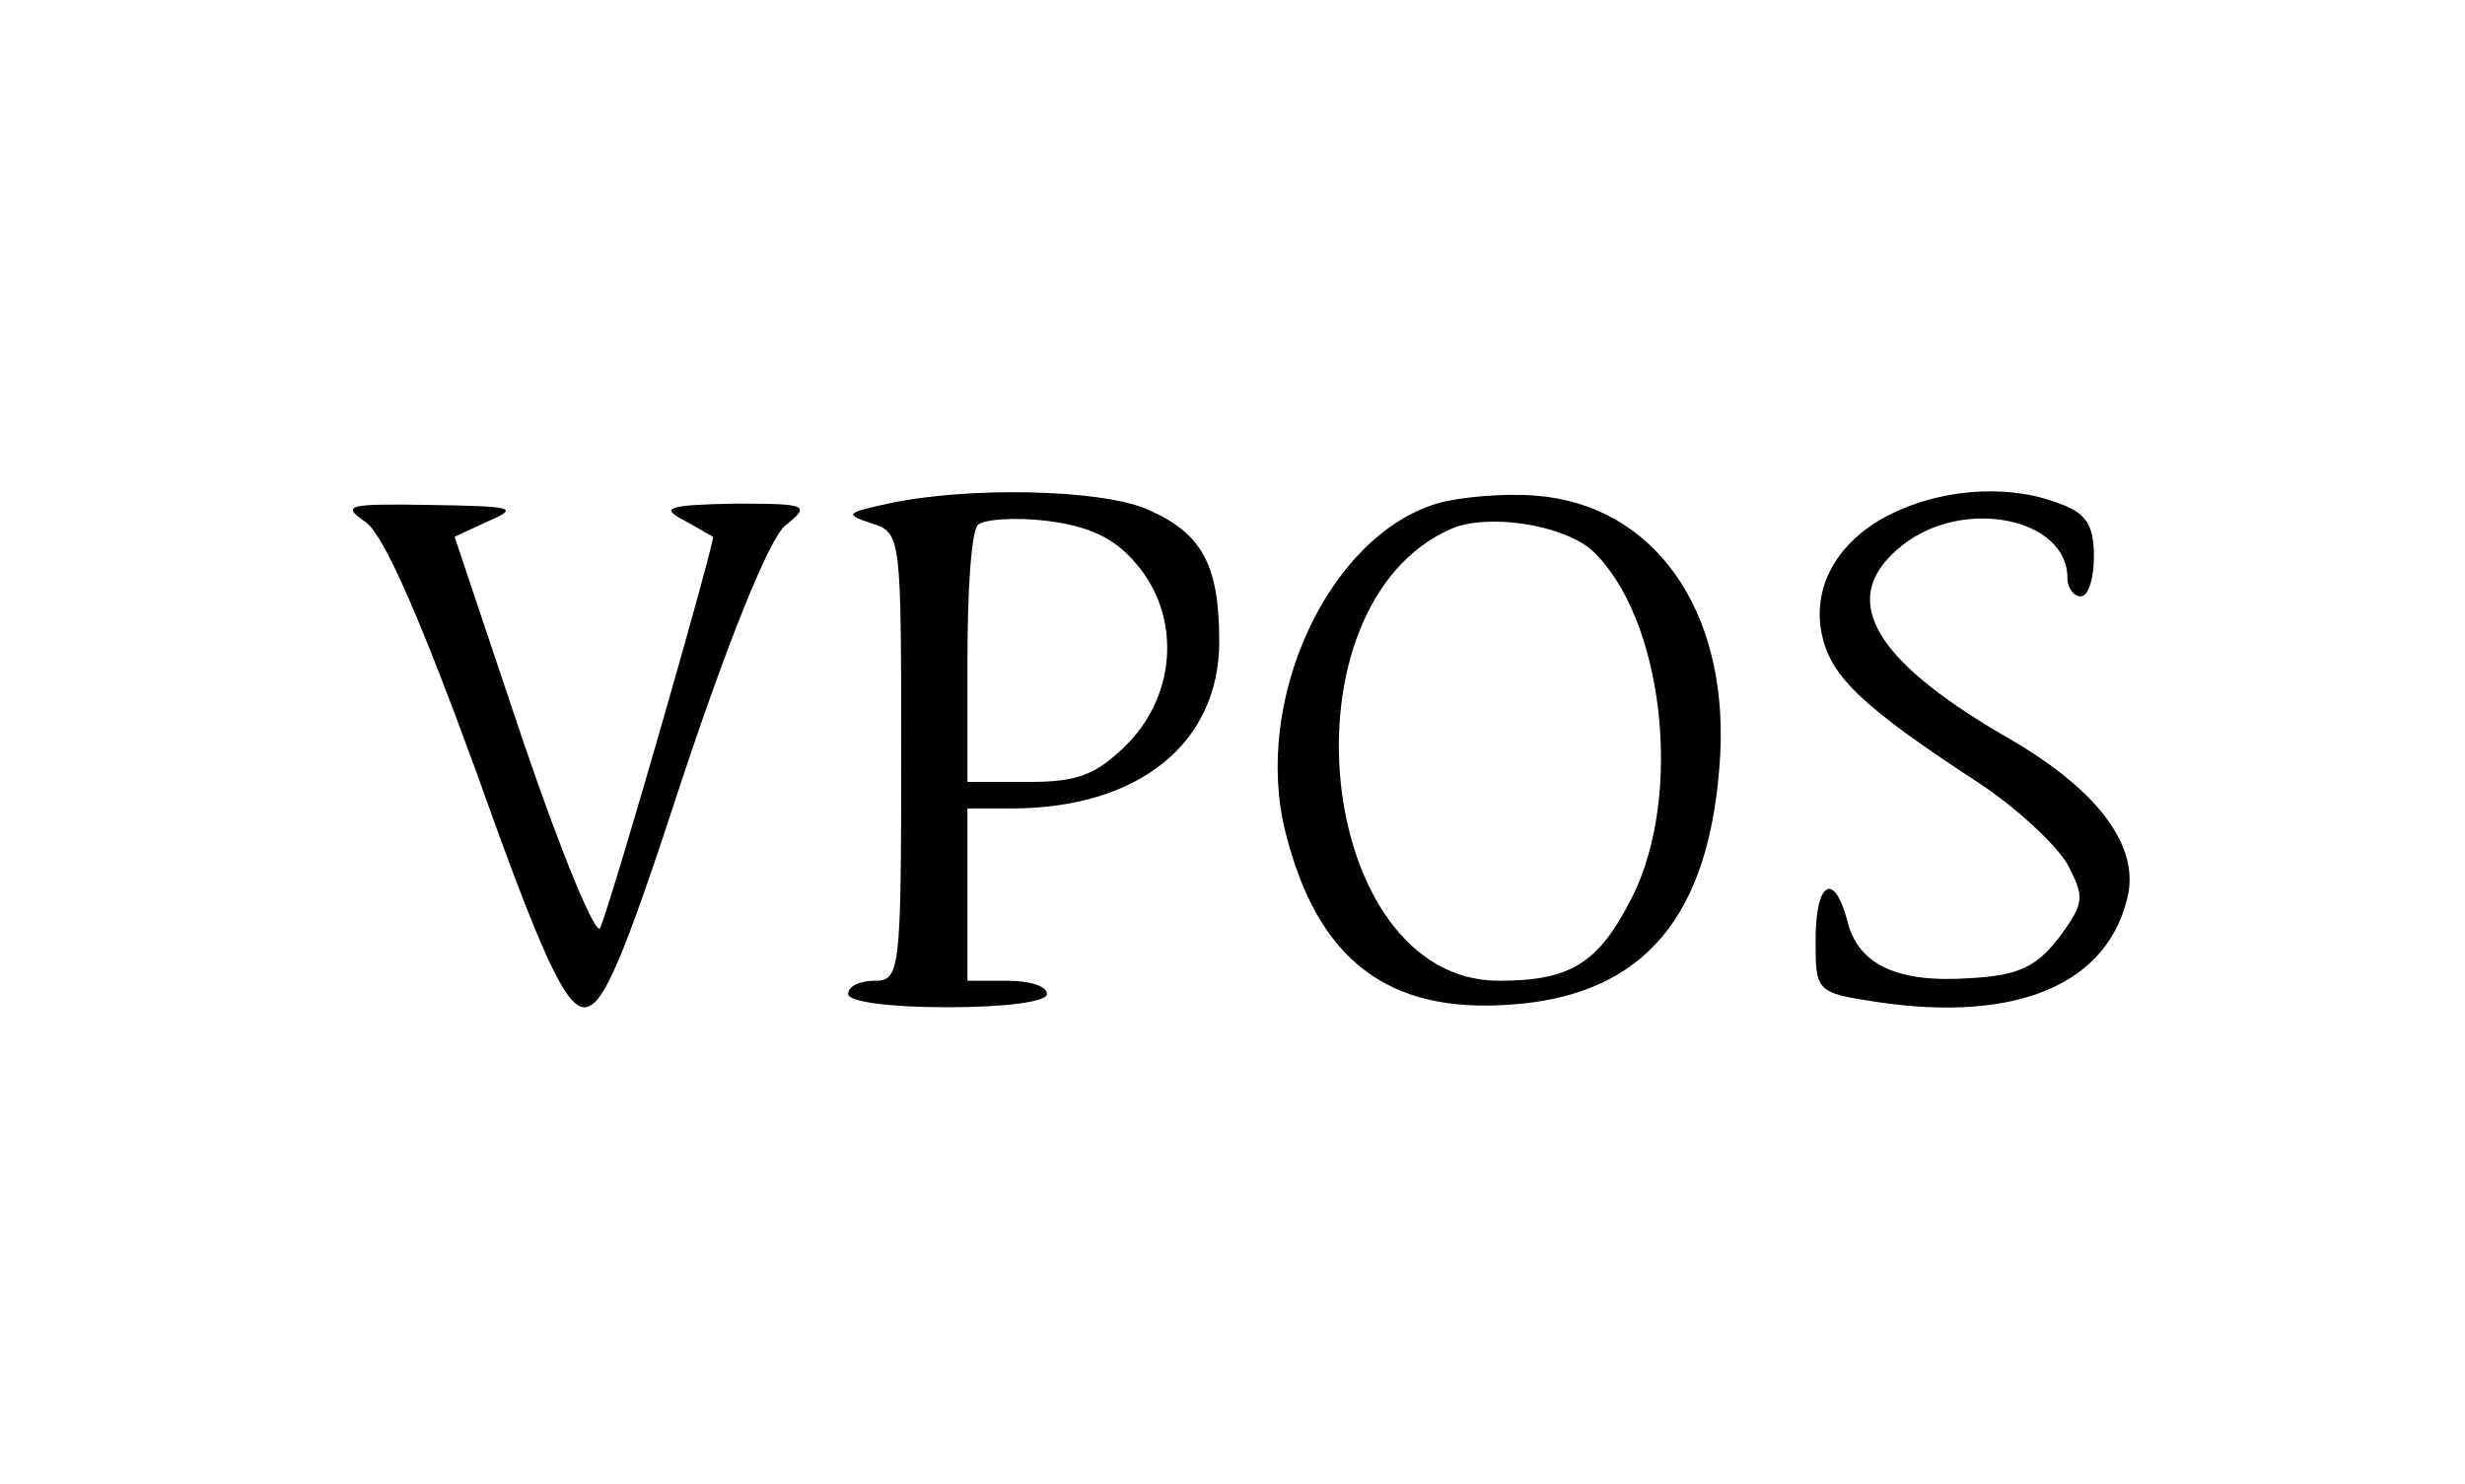<?xml version="1.0" standalone="no"?>
<!DOCTYPE svg PUBLIC "-//W3C//DTD SVG 20010904//EN"
 "http://www.w3.org/TR/2001/REC-SVG-20010904/DTD/svg10.dtd">
<svg version="1.0" xmlns="http://www.w3.org/2000/svg"
 width="186pt" height="112pt" viewBox="0 0 186 112"
 preserveAspectRatio="xMidYMid meet">

<g transform="translate(0,112) scale(0.1,-0.1)"
fill="#000000" stroke="none">
<path d="M670 740 c-32 -7 -33 -8 -12 -15 22 -7 22 -10 22 -176 0 -162 -1
-169 -20 -169 -11 0 -20 -4 -20 -10 0 -6 32 -10 75 -10 43 0 75 4 75 10 0 6
-13 10 -30 10 l-30 0 0 65 0 65 33 0 c96 0 157 49 157 126 0 58 -13 82 -55
100 -36 15 -135 17 -195 4z m187 -45 c34 -39 31 -98 -6 -136 -24 -24 -38 -29
-75 -29 l-46 0 0 93 c0 52 3 97 8 101 4 4 27 6 52 3 32 -4 51 -13 67 -32z"/>
<path d="M1084 740 c-82 -25 -139 -149 -114 -248 24 -96 77 -137 170 -130 101
7 151 67 158 188 6 110 -50 189 -139 196 -24 2 -58 -1 -75 -6z m117 -35 c54
-50 70 -185 30 -263 -25 -49 -46 -62 -100 -62 -138 0 -168 283 -36 341 28 12
84 3 106 -16z"/>
<path d="M1433 735 c-44 -19 -67 -56 -58 -95 7 -31 31 -54 120 -112 27 -18 56
-45 65 -60 13 -25 13 -29 -6 -55 -17 -22 -30 -29 -67 -31 -55 -4 -85 10 -93
43 -10 38 -24 30 -24 -14 0 -39 0 -40 46 -47 107 -16 176 14 190 82 7 38 -25
80 -94 119 -101 59 -126 105 -76 144 46 36 124 20 124 -25 0 -8 5 -14 10 -14
6 0 10 14 10 30 0 24 -6 33 -26 40 -35 14 -83 12 -121 -5z"/>
<path d="M276 726 c14 -10 42 -75 84 -190 49 -138 67 -176 81 -176 14 0 29 35
74 173 35 105 65 179 77 190 20 16 18 17 -38 17 -49 -1 -56 -3 -39 -12 11 -6
21 -12 23 -13 2 -2 -73 -264 -85 -295 -3 -8 -29 55 -58 140 l-52 155 26 12
c23 10 18 11 -44 12 -63 1 -68 0 -49 -13z"/>
</g>
</svg>
